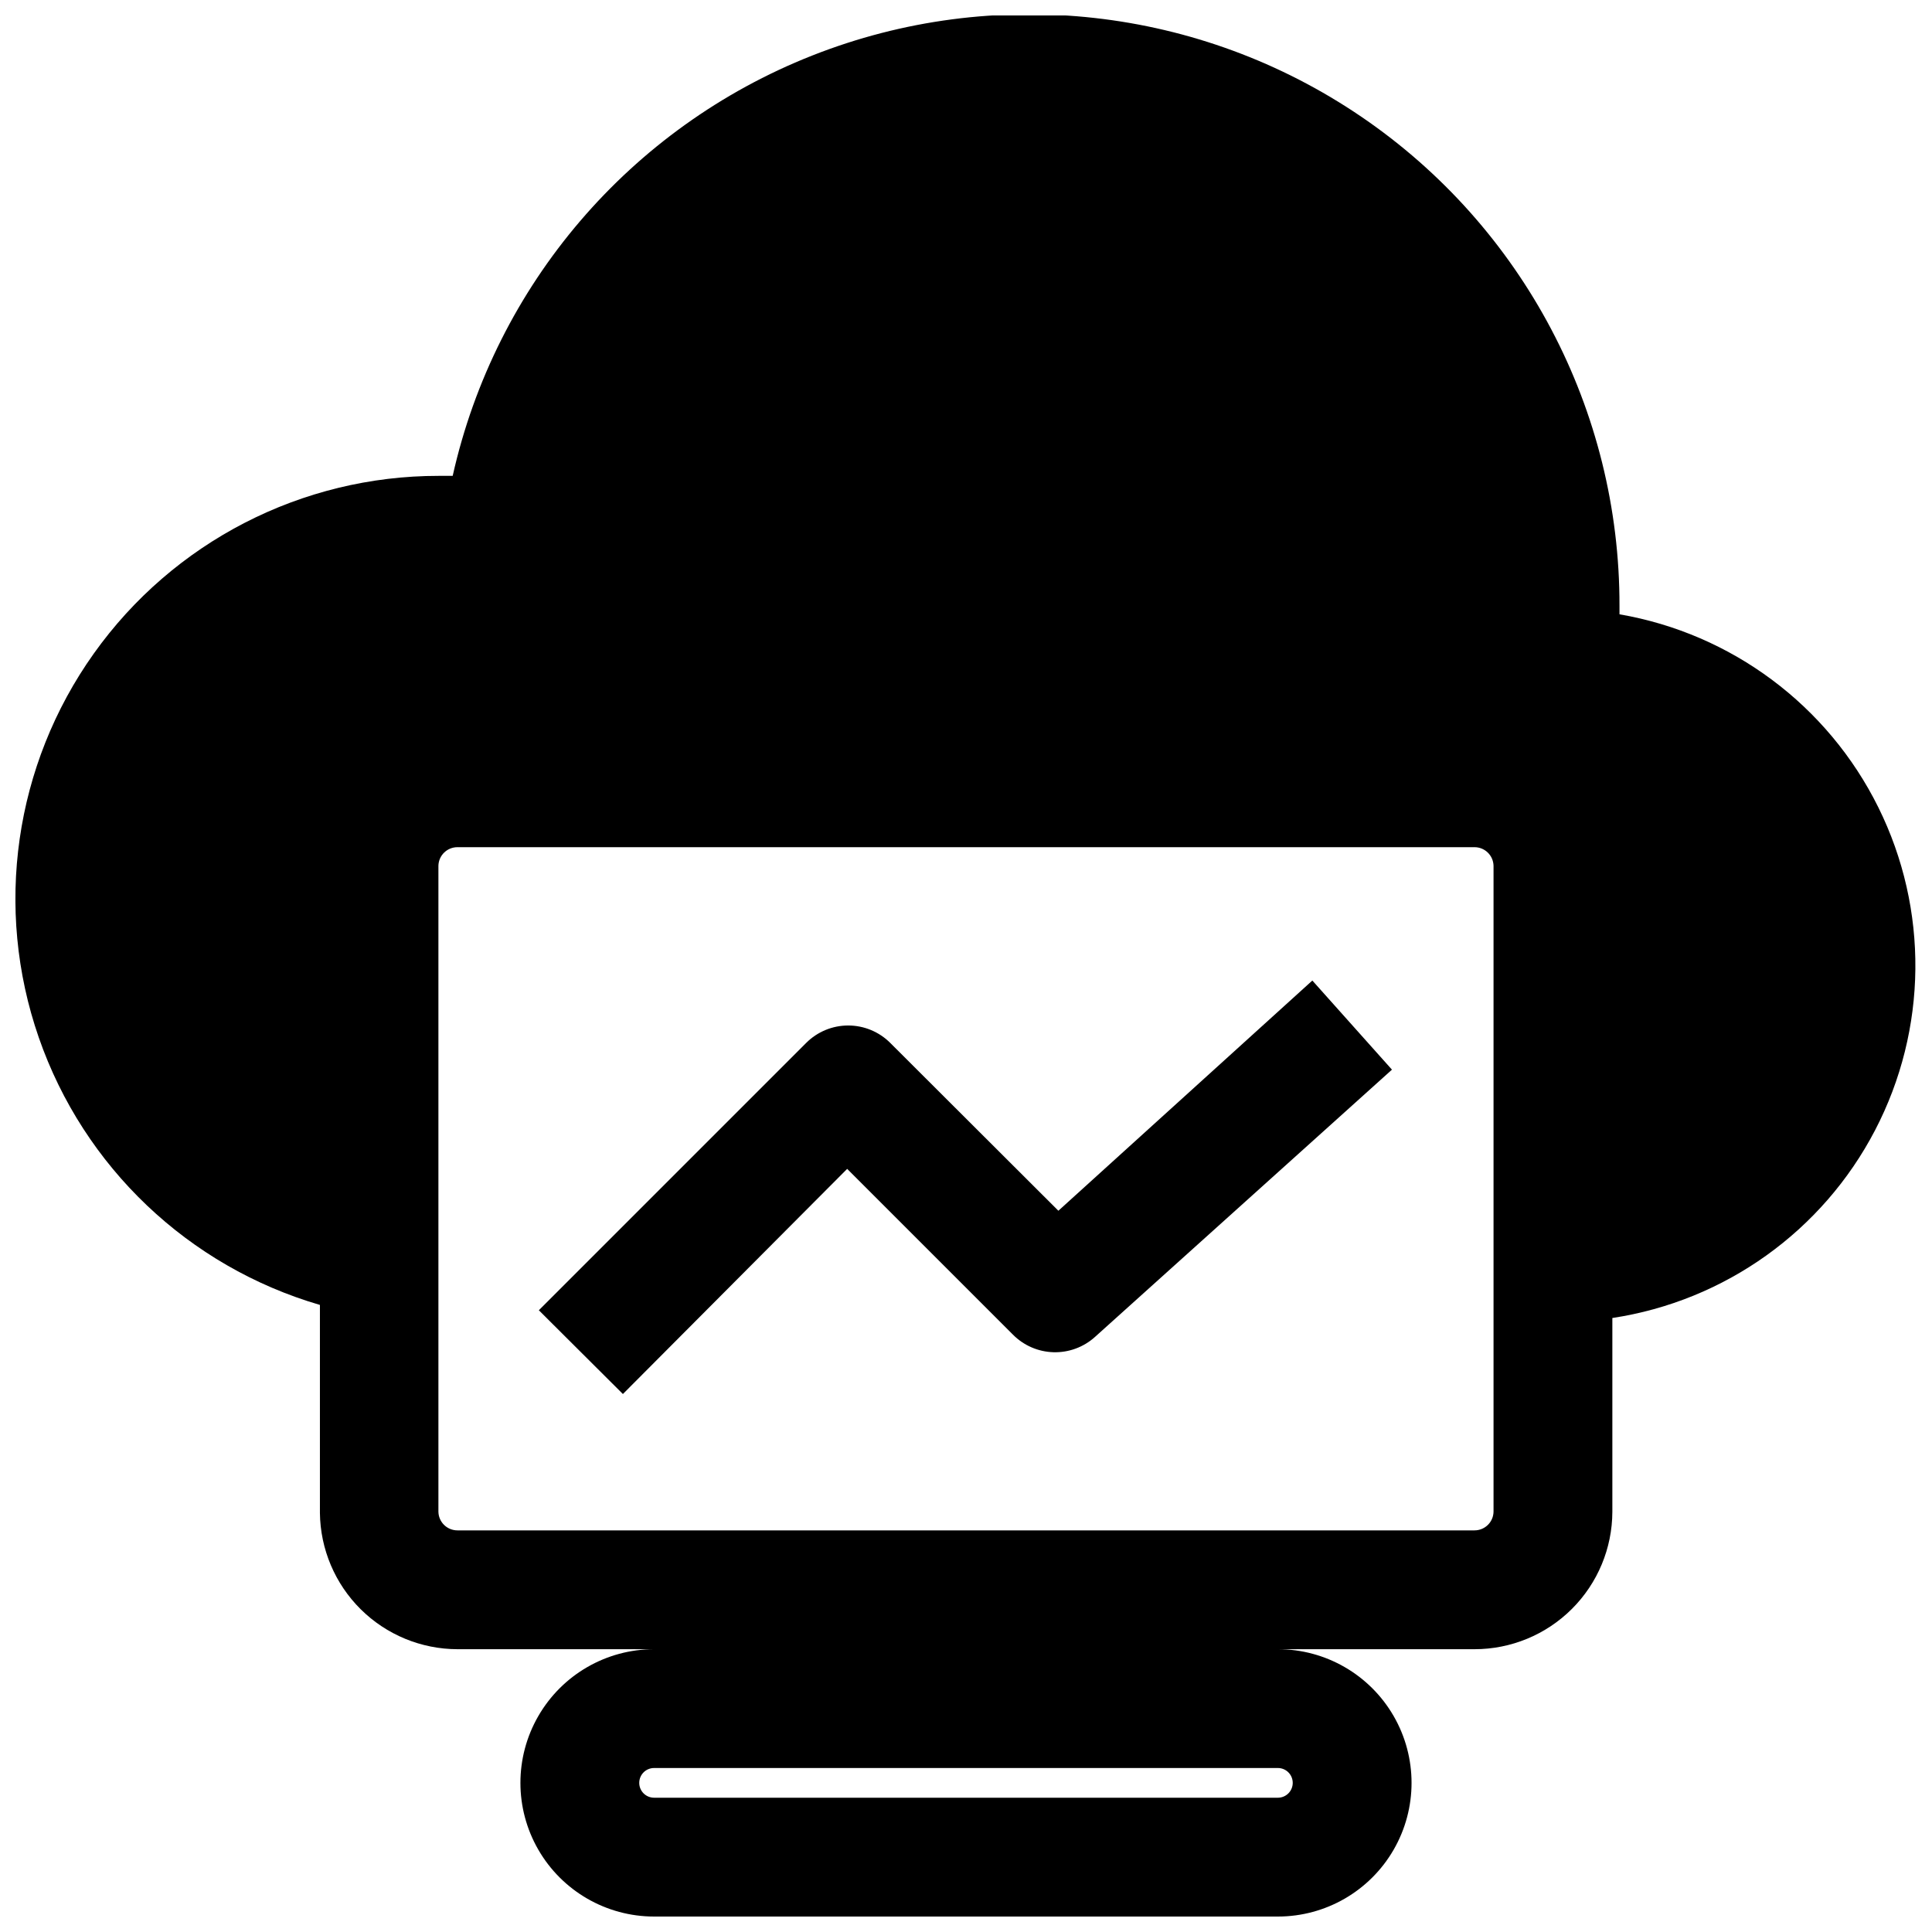 <?xml version="1.0" encoding="UTF-8"?>
<!-- Uploaded to: ICON Repo, www.iconrepo.com, Generator: ICON Repo Mixer Tools -->
<svg width="800px" height="800px" version="1.1" viewBox="144 144 512 512" xmlns="http://www.w3.org/2000/svg">
 <defs>
  <clipPath id="a">
   <path d="m148.09 148.09h503.81v503.81h-503.81z"/>
  </clipPath>
 </defs>
 <g clip-path="url(#a)">
  <path d="m573.18 306.79v-2.203c0.098-51.863-25.5-100.41-68.355-129.61-42.855-29.211-97.395-35.293-145.63-16.238-48.234 19.051-83.898 60.762-95.227 111.37h-3.699c-36.293-0.027-70.352 17.516-91.402 47.078-21.051 29.562-26.488 67.488-14.586 101.78 11.898 34.285 39.66 60.688 74.5 70.852v55.105c0.105 9.605 3.988 18.785 10.809 25.547 6.824 6.762 16.035 10.566 25.641 10.586h52.113c-12.656 0-24.352 6.754-30.68 17.711-6.328 10.961-6.328 24.465 0 35.426 6.328 10.961 18.023 17.711 30.68 17.711h165.31c12.656 0 24.348-6.75 30.676-17.711 6.328-10.961 6.328-24.465 0-35.426-6.328-10.957-18.02-17.711-30.676-17.711h52.113-0.004c9.676 0 18.953-3.836 25.801-10.672 6.848-6.832 10.707-16.102 10.727-25.773v-51.328c29.82-4.519 55.688-23.008 69.621-49.758 13.934-26.75 14.258-58.543 0.867-85.57-13.387-27.027-38.875-46.035-68.598-51.16zm-86.594 309.69c0 1.043-0.414 2.043-1.152 2.781s-1.738 1.152-2.781 1.152h-165.31c-2.176 0-3.938-1.762-3.938-3.934 0-2.176 1.762-3.938 3.938-3.938h165.31c1.043 0 2.043 0.414 2.781 1.152 0.738 0.738 1.152 1.738 1.152 2.785zm53.215-71.871c-0.043 2.75-2.285 4.957-5.039 4.957h-269.54c-2.754 0-4.996-2.207-5.039-4.957v-171.14c0.043-2.75 2.285-4.957 5.039-4.957h269.54c2.754 0 4.996 2.207 5.039 4.957z"/>
 </g>
 <path d="m424.48 464.86-44.555-44.477c-2.953-2.957-6.961-4.617-11.141-4.617-4.18 0-8.184 1.66-11.137 4.617l-70.848 70.848 22.277 22.199 59.434-59.668 43.926 43.926c2.844 2.875 6.691 4.547 10.734 4.664 4.047 0.117 7.984-1.328 10.992-4.035l78.719-70.848-21.098-23.617z"/>
</svg>